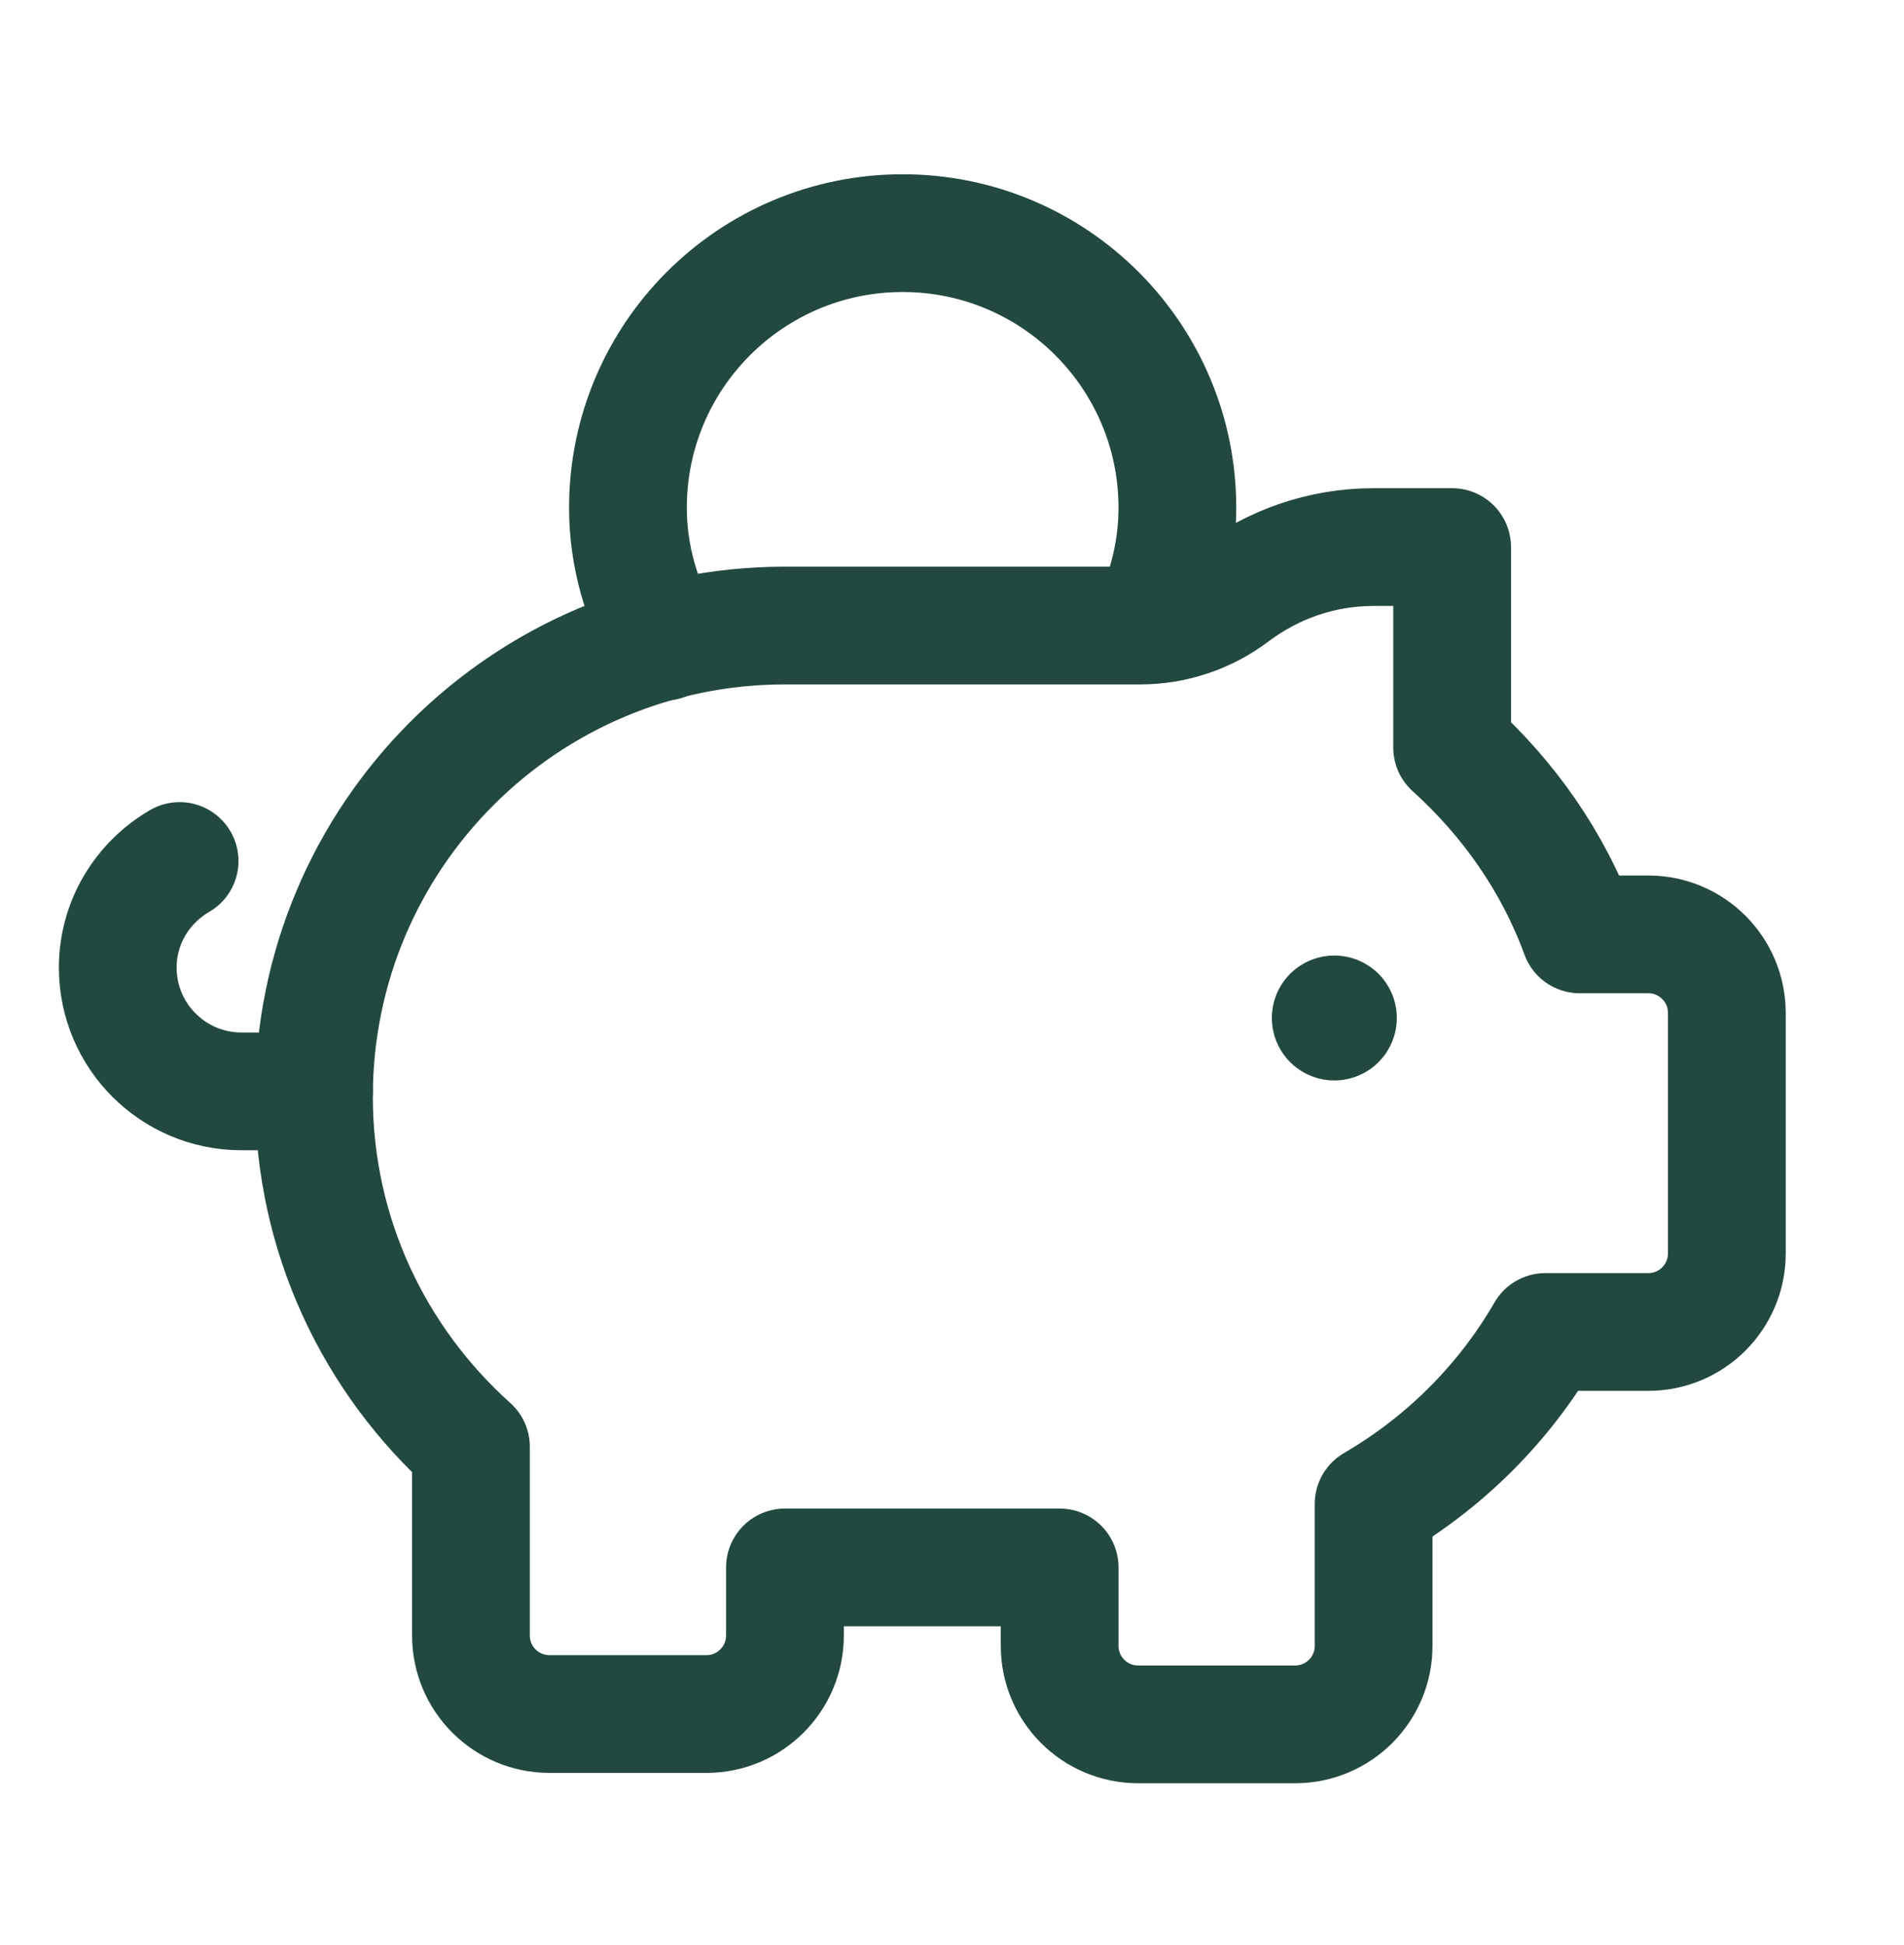 <?xml version="1.0" encoding="UTF-8"?> <svg xmlns="http://www.w3.org/2000/svg" width="46" height="47" viewBox="0 0 46 47" fill="none"><path d="M32.299 24.534C32.333 24.568 32.333 24.623 32.299 24.657C32.265 24.692 32.21 24.692 32.175 24.657C32.141 24.623 32.141 24.568 32.175 24.534C32.21 24.5 32.267 24.502 32.299 24.534" stroke="#224940" stroke-width="2.845" stroke-linecap="round" stroke-linejoin="round"></path><path d="M27.804 15.073C28.204 14.217 28.445 13.275 28.445 12.27C28.445 8.604 25.474 5.633 21.808 5.633C18.142 5.633 15.171 8.604 15.171 12.27C15.171 13.451 15.505 14.545 16.047 15.505" stroke="#224940" stroke-width="2.845" stroke-linecap="round" stroke-linejoin="round"></path><path d="M4.339 20.803C3.449 21.321 2.845 22.275 2.845 23.379C2.845 25.03 4.183 26.369 5.835 26.369H7.585" stroke="#224940" stroke-width="2.845" stroke-linecap="round" stroke-linejoin="round"></path><path fill-rule="evenodd" clip-rule="evenodd" d="M35.083 13.218V18.061C36.444 19.29 37.525 20.822 38.166 22.576H39.824C40.87 22.576 41.72 23.426 41.72 24.473V30.285C41.72 31.332 40.87 32.182 39.824 32.182H37.337C36.342 33.904 34.904 35.337 33.186 36.337V39.767C33.186 40.814 32.337 41.663 31.29 41.663H27.497C26.45 41.663 25.601 40.814 25.601 39.767V37.871H18.964V39.517C18.964 40.563 18.114 41.413 17.067 41.413H13.274C12.228 41.413 11.378 40.563 11.378 39.517V34.956C9.055 32.872 7.585 29.859 7.585 26.492C7.585 20.208 12.679 15.114 18.964 15.114H27.547C28.36 15.114 29.149 14.847 29.797 14.358C30.744 13.645 31.912 13.218 33.186 13.218H35.083V13.218Z" stroke="#224940" stroke-width="2.845" stroke-linecap="round" stroke-linejoin="round"></path></svg> 